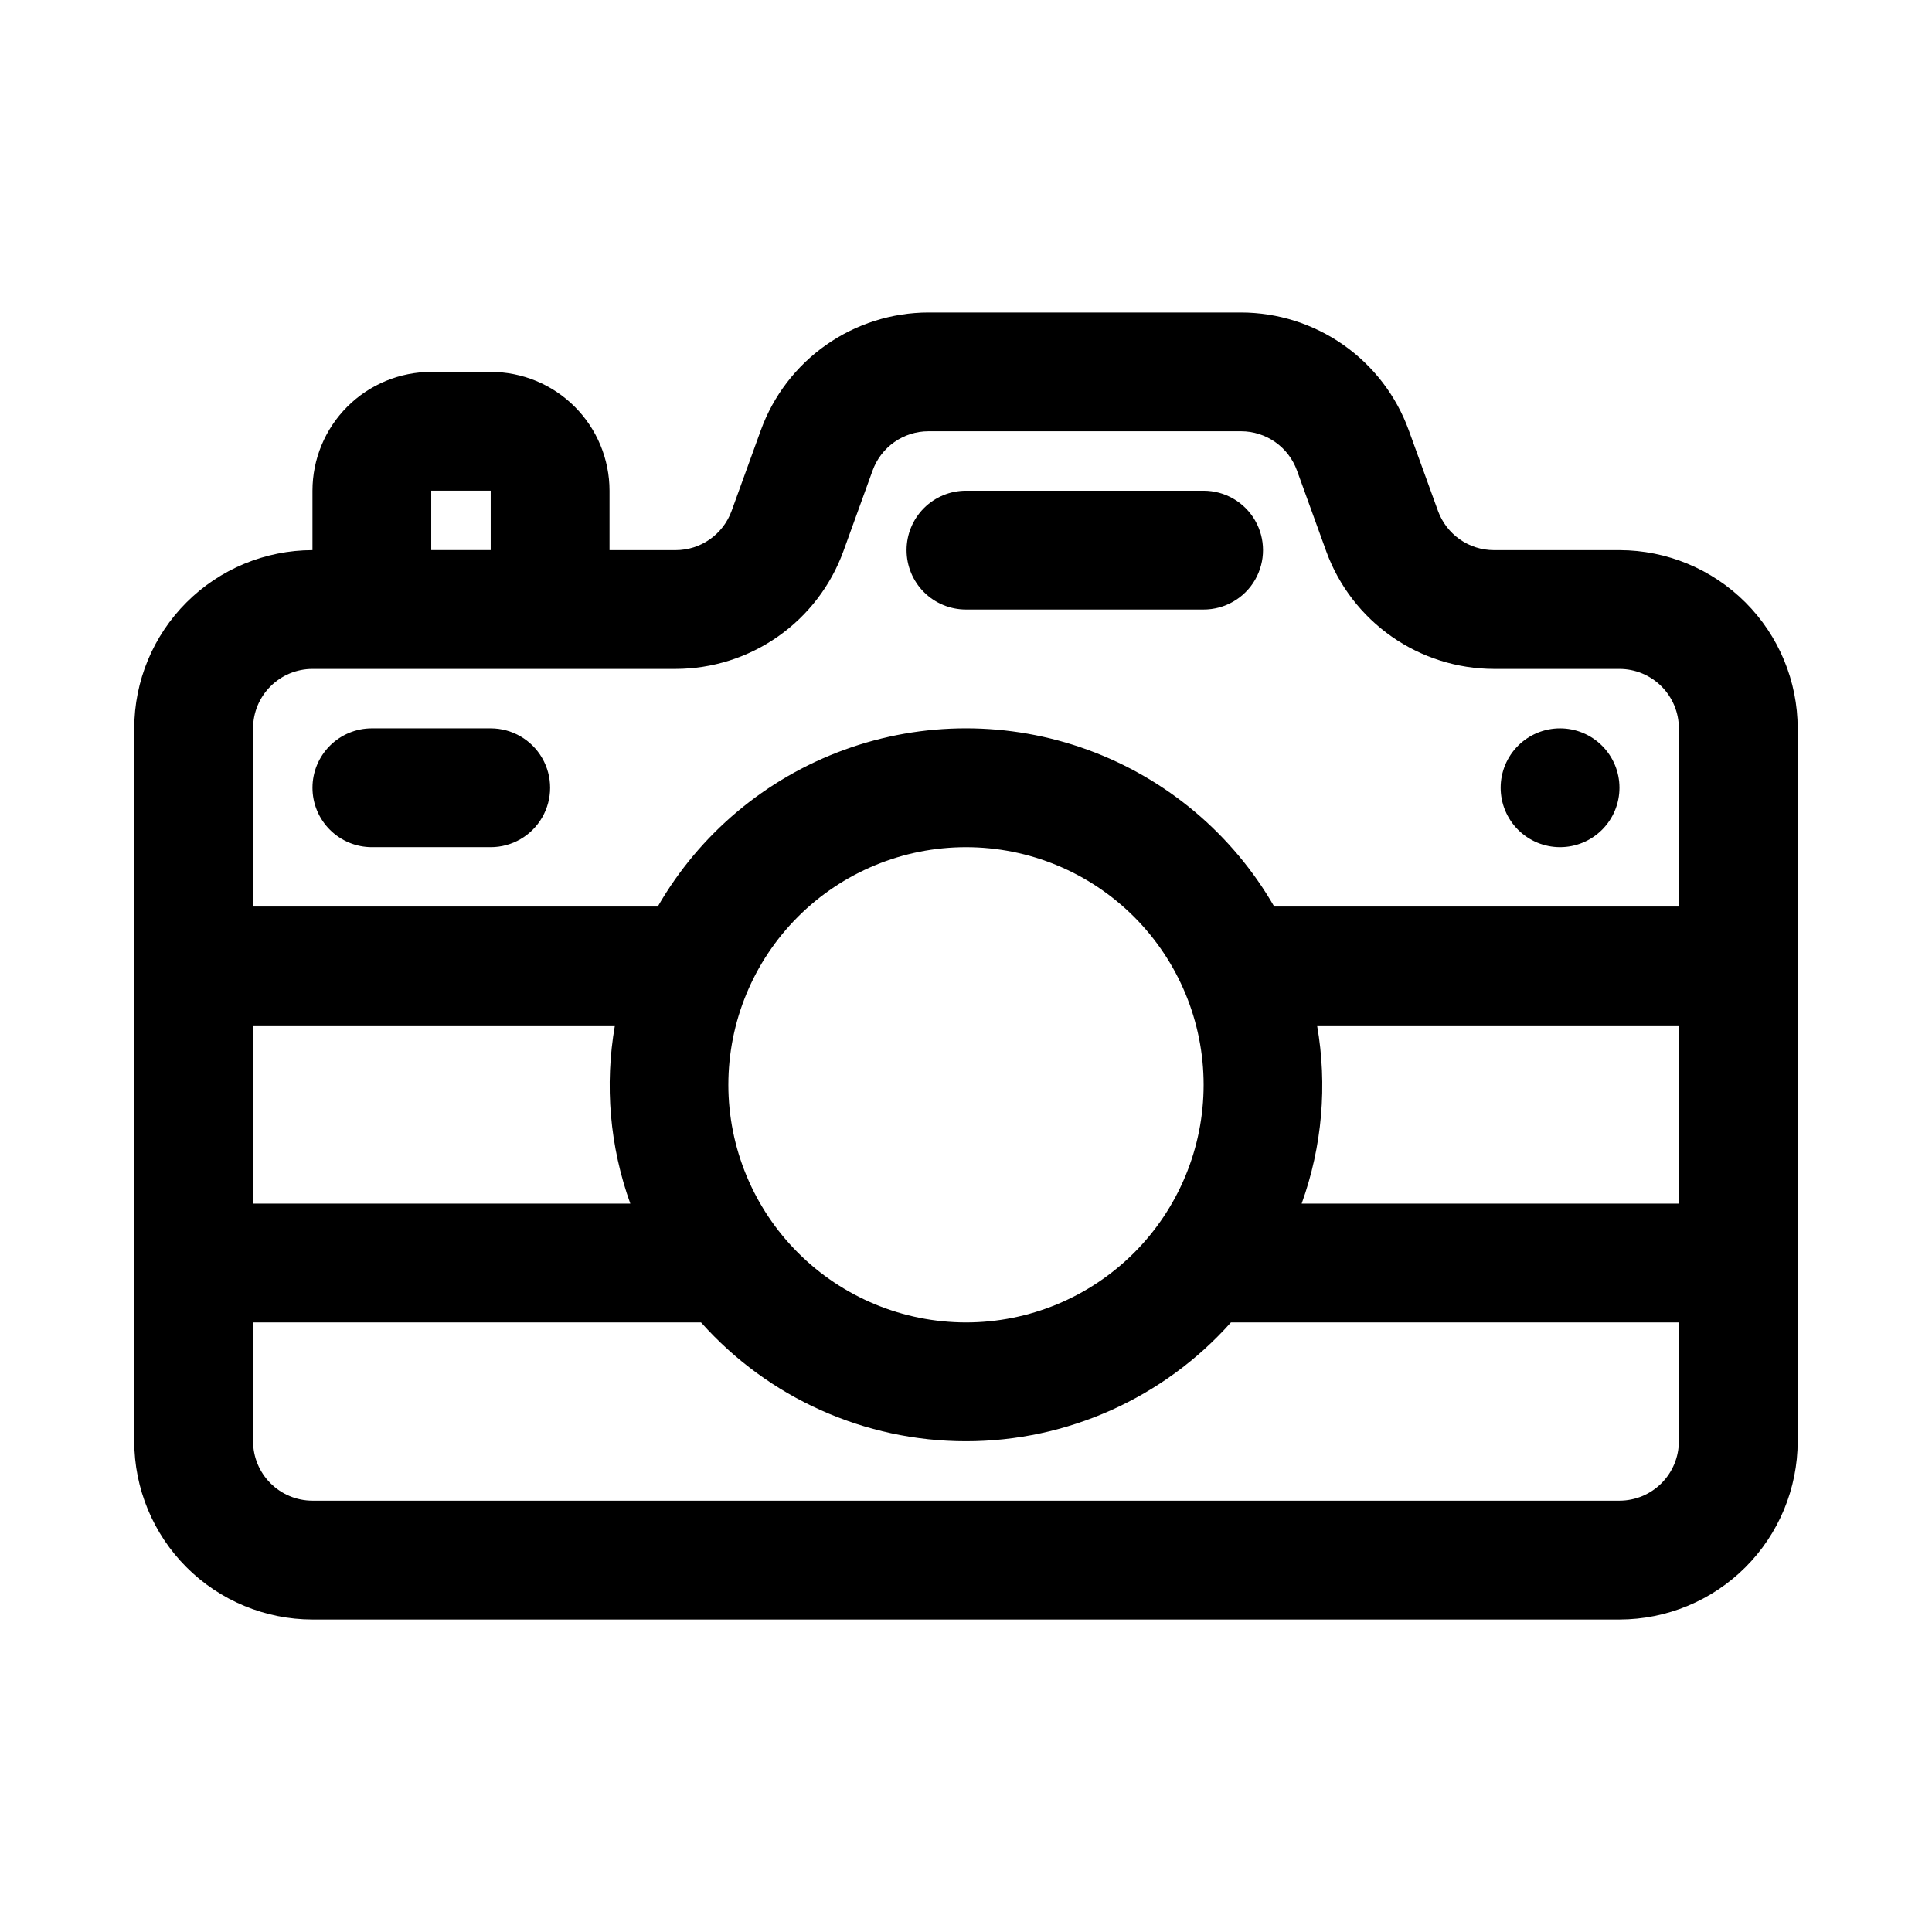 <?xml version="1.0" encoding="UTF-8"?>
<!-- The Best Svg Icon site in the world: iconSvg.co, Visit us! https://iconsvg.co -->
<svg fill="#000000" width="800px" height="800px" version="1.1" viewBox="144 144 512 512" xmlns="http://www.w3.org/2000/svg">
 <path d="m573.18 289.79h-33.289c-3.234-0.004-6.391-1.004-9.039-2.863-2.648-1.859-4.66-4.488-5.766-7.527l-7.766-21.418c-3.312-9.121-9.352-17-17.293-22.574s-17.406-8.574-27.109-8.594h-82.871c-9.699 0.02-19.164 3.016-27.105 8.59-7.941 5.57-13.98 13.445-17.297 22.562l-7.766 21.434c-1.105 3.039-3.117 5.668-5.766 7.527-2.648 1.859-5.805 2.859-9.039 2.863h-17.543v-15.742c0-8.352-3.32-16.359-9.223-22.266-5.906-5.906-13.914-9.223-22.266-9.223h-15.746c-8.352 0-16.359 3.316-22.266 9.223-5.902 5.906-9.223 13.914-9.223 22.266v15.742c-12.52 0.016-24.527 4.996-33.383 13.852-8.855 8.852-13.836 20.859-13.848 33.383v188.93c0.012 12.523 4.992 24.531 13.848 33.383 8.855 8.855 20.863 13.836 33.383 13.852h346.37c12.523-0.016 24.527-4.996 33.383-13.852 8.855-8.852 13.836-20.859 13.848-33.383v-188.93c-0.012-12.523-4.992-24.531-13.848-33.383-8.855-8.855-20.859-13.836-33.383-13.852zm-362.11 125.95h95.887c-2.766 15.832-1.359 32.113 4.086 47.234h-99.973zm125.95 15.742v0.004c0-16.703 6.633-32.723 18.445-44.531 11.809-11.812 27.828-18.445 44.531-18.445 16.699 0 32.719 6.633 44.531 18.445 11.809 11.809 18.445 27.828 18.445 44.531 0 16.699-6.637 32.719-18.445 44.527-11.812 11.812-27.832 18.445-44.531 18.445-16.699-0.016-32.707-6.656-44.512-18.465-11.809-11.805-18.449-27.812-18.465-44.508zm156.02-15.742h95.883v47.23l-99.973 0.004c5.445-15.121 6.856-31.402 4.086-47.234zm-234.76-141.7h15.762v15.742h-15.762zm-31.473 47.23h96.266c9.703-0.02 19.164-3.019 27.105-8.59 7.945-5.57 13.988-13.445 17.312-22.559l7.766-21.449c1.102-3.039 3.113-5.664 5.758-7.519 2.644-1.855 5.801-2.856 9.031-2.859h82.871c3.234 0.004 6.391 1.004 9.035 2.863 2.648 1.859 4.656 4.488 5.758 7.531l7.766 21.434h-0.004c3.324 9.113 9.367 16.988 17.312 22.559 7.941 5.57 17.406 8.57 27.105 8.59h33.289c4.172 0.004 8.176 1.664 11.129 4.617 2.949 2.953 4.609 6.953 4.613 11.129v47.23h-107.24c-11.07-19.227-28.566-33.938-49.41-41.535-20.848-7.598-43.703-7.598-64.547 0-20.848 7.598-38.344 22.309-49.41 41.535h-107.25v-47.23c0.004-4.176 1.664-8.176 4.617-11.129 2.949-2.953 6.953-4.613 11.125-4.617zm346.37 220.42h-346.37c-4.172-0.004-8.176-1.664-11.125-4.617-2.953-2.949-4.613-6.953-4.617-11.129v-31.488h118.72c17.84 20.031 43.387 31.488 70.211 31.488s52.367-11.457 70.211-31.488h118.71v31.488c-0.004 4.176-1.664 8.18-4.613 11.129-2.953 2.953-6.957 4.613-11.129 4.617zm-31.488-188.93c0-4.176 1.66-8.18 4.609-11.133 2.953-2.953 6.957-4.609 11.133-4.609s8.18 1.656 11.133 4.609c2.953 2.953 4.613 6.957 4.613 11.133s-1.66 8.18-4.613 11.133c-2.953 2.953-6.957 4.613-11.133 4.613s-8.18-1.66-11.133-4.613c-2.949-2.953-4.609-6.957-4.609-11.133zm-157.44-62.977c0-4.176 1.656-8.18 4.609-11.133s6.961-4.609 11.137-4.609h62.977c5.621 0 10.82 3 13.633 7.871 2.812 4.871 2.812 10.871 0 15.746-2.812 4.871-8.012 7.871-13.633 7.871h-62.977c-4.176 0-8.184-1.66-11.137-4.609-2.953-2.953-4.609-6.961-4.609-11.137zm-157.44 62.977c0-4.176 1.66-8.18 4.613-11.133 2.949-2.953 6.957-4.613 11.133-4.609h31.488c5.625 0 10.82 3 13.633 7.871 2.812 4.871 2.812 10.871 0 15.742-2.812 4.871-8.008 7.875-13.633 7.875h-31.488c-4.176 0-8.184-1.66-11.133-4.613-2.953-2.949-4.613-6.957-4.613-11.133z"/>
</svg>